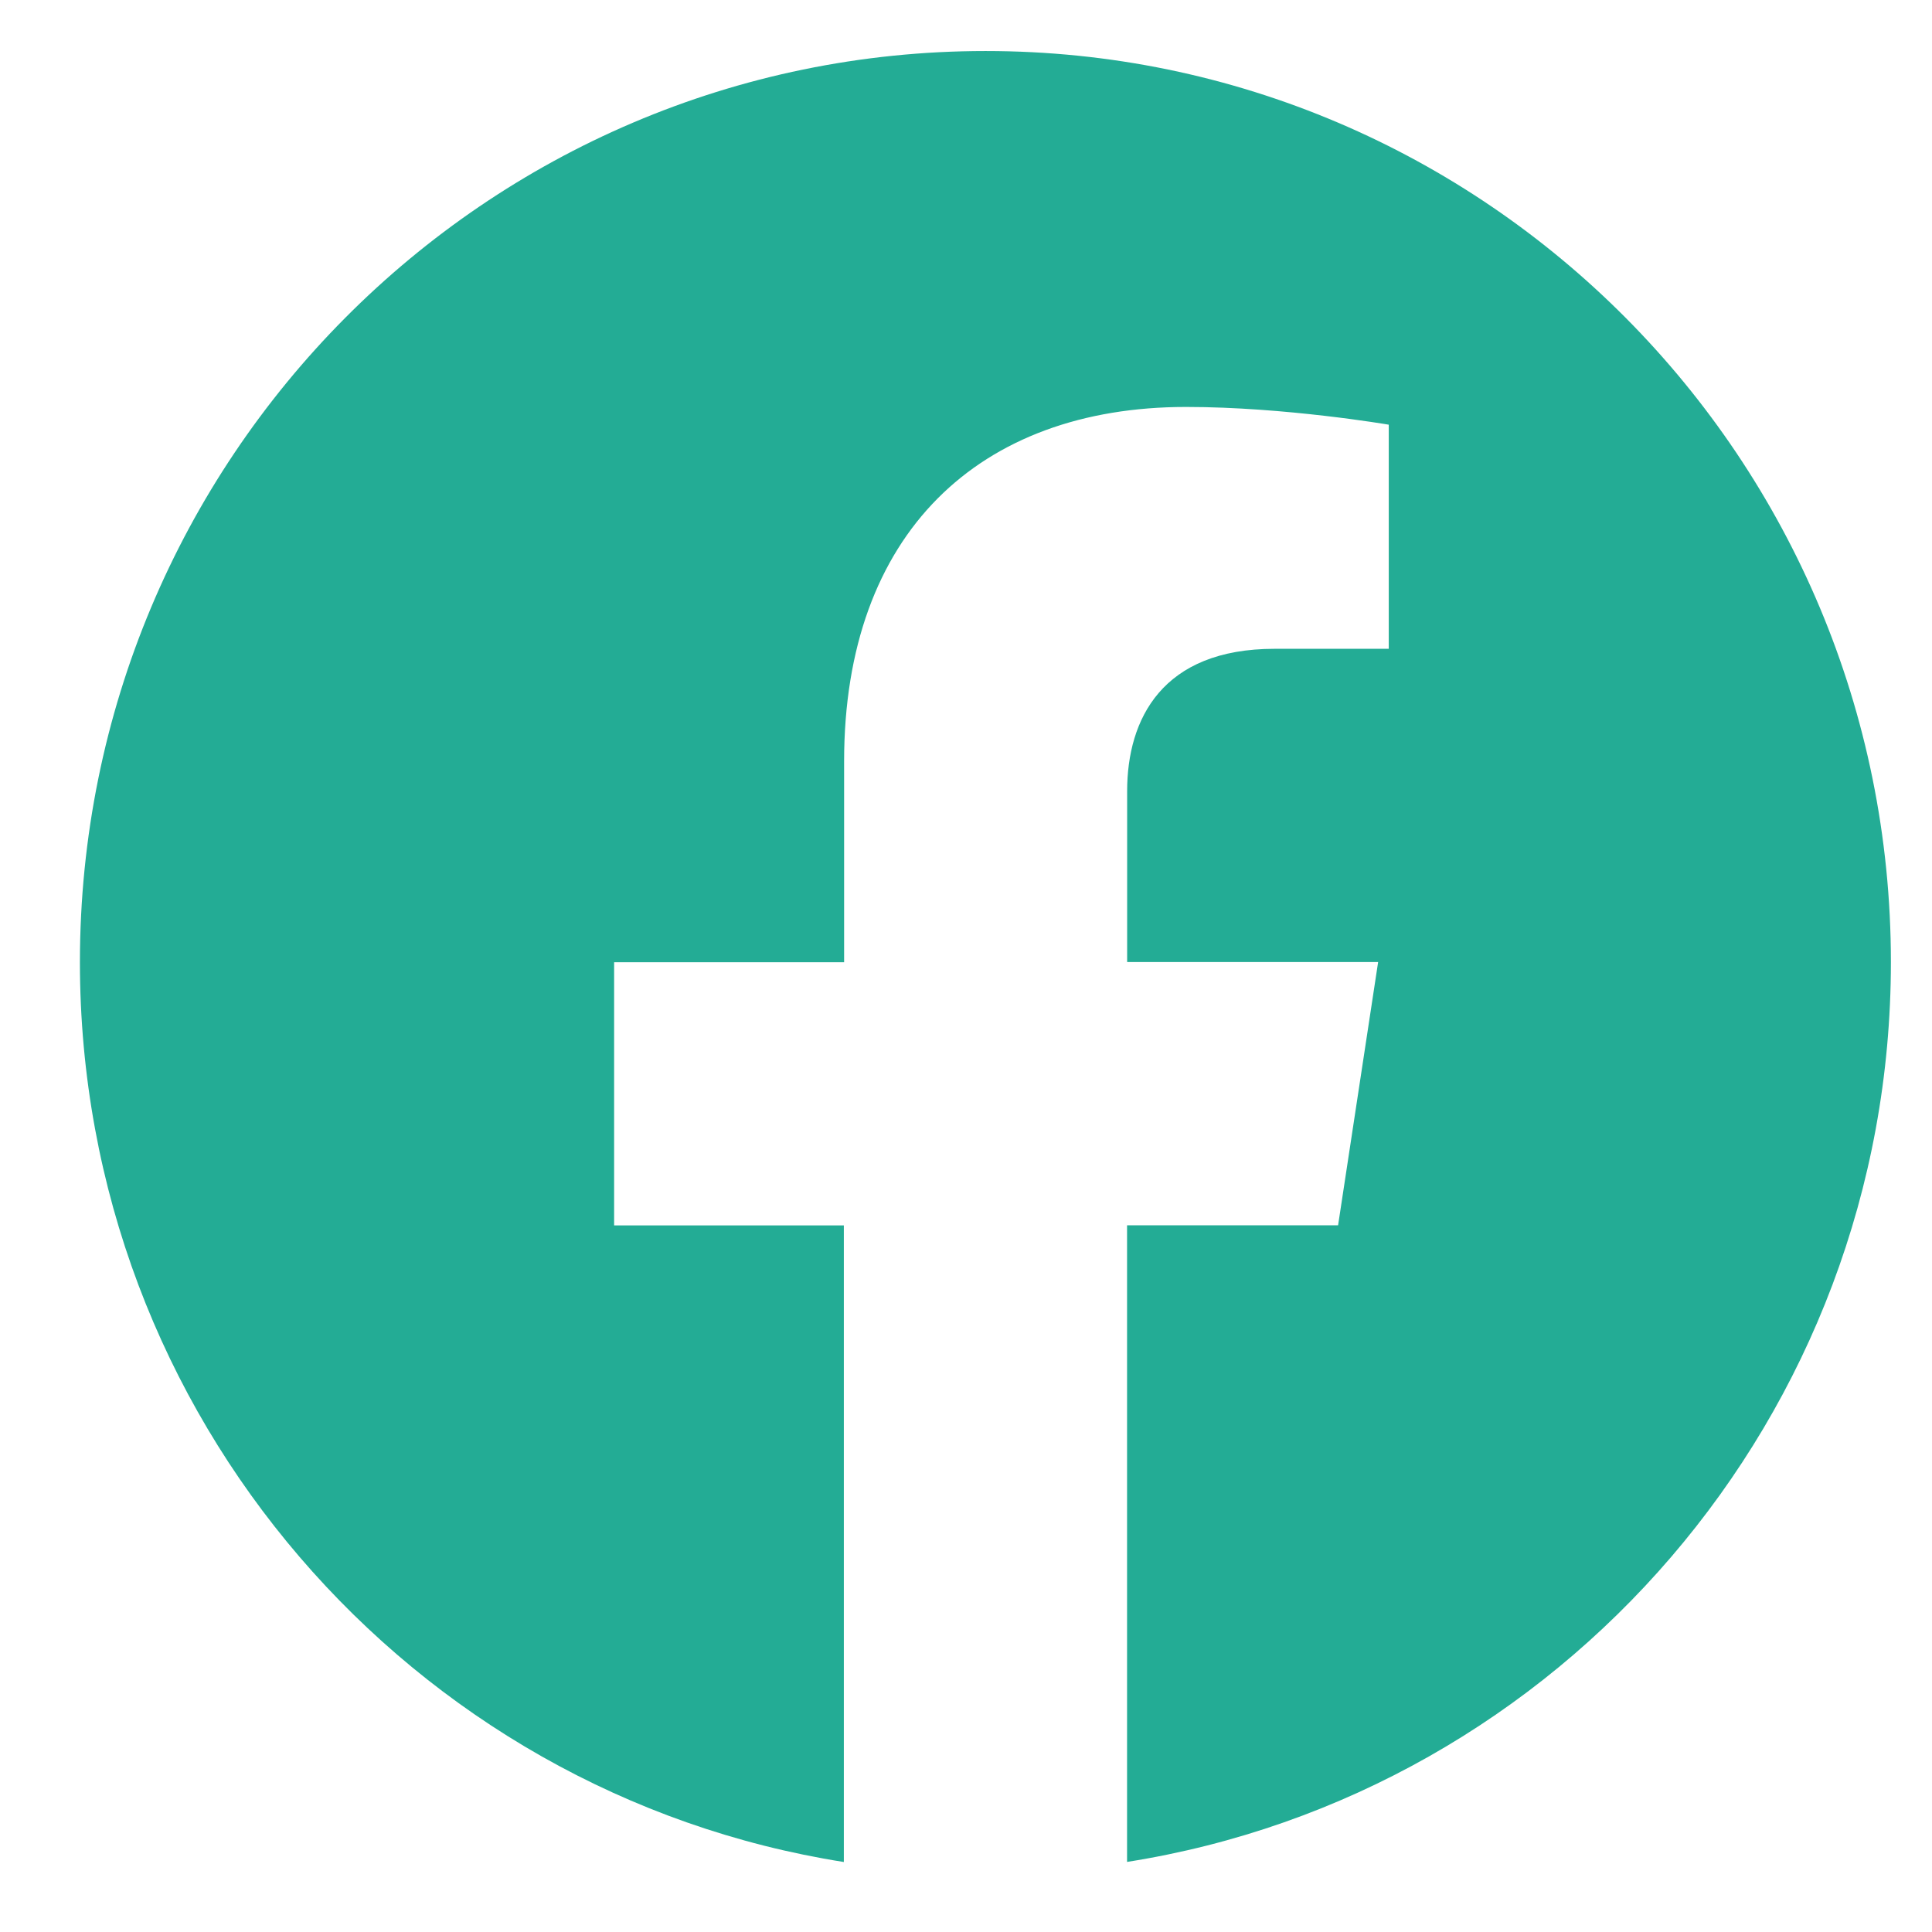 <svg width="22" height="22" viewBox="0 0 22 22" fill="none" xmlns="http://www.w3.org/2000/svg">
<path d="M21.532 10.955C21.532 5.226 16.916 0.581 11.223 0.581C5.526 0.582 0.91 5.226 0.91 10.957C0.91 16.133 4.681 20.425 9.609 21.203V13.954H6.993V10.957H9.612V8.669C9.612 6.07 11.152 4.634 13.506 4.634C14.635 4.634 15.814 4.836 15.814 4.836V7.388H14.514C13.234 7.388 12.835 8.188 12.835 9.009V10.955H15.693L15.237 13.953H12.834V21.202C17.762 20.424 21.532 16.132 21.532 10.955Z" fill="#23AC95"/>
</svg>
